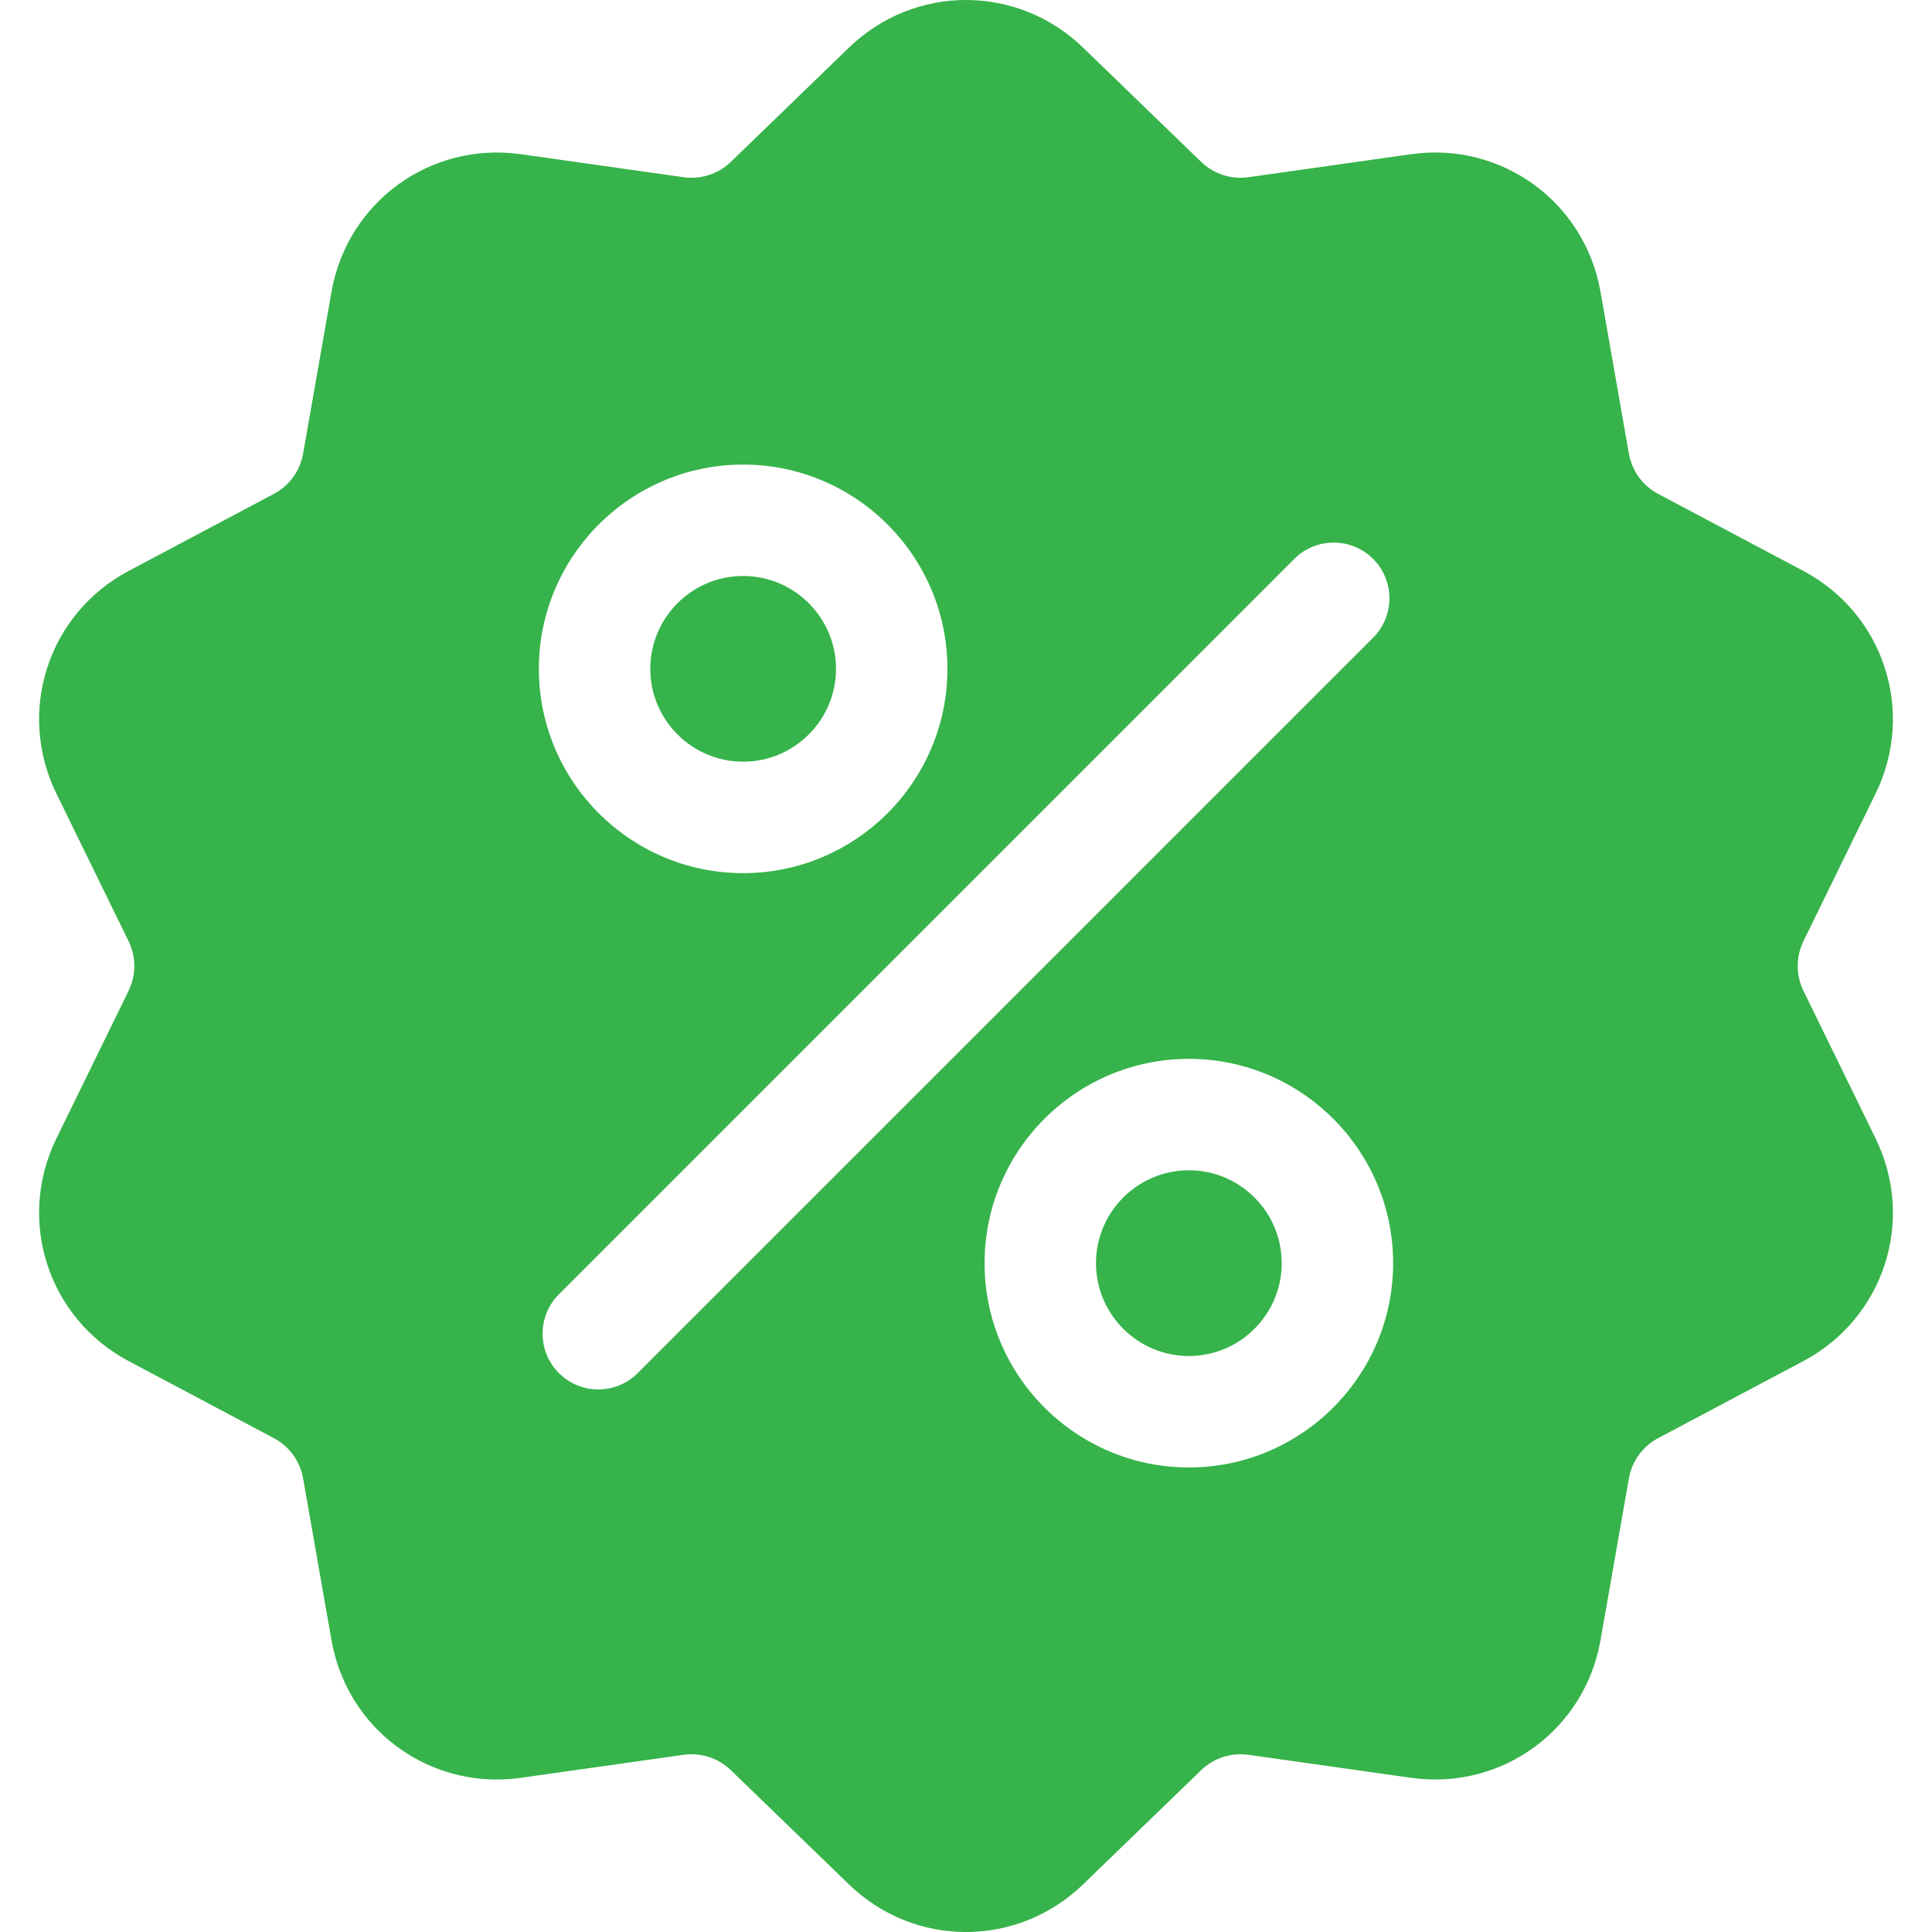 <svg width="80" height="80" viewBox="0 0 80 80" fill="none" xmlns="http://www.w3.org/2000/svg">
<g clip-path="url(#clip0)">
<path d="M74.681 41.036C74.359 40.378 74.359 39.623 74.681 38.964L77.664 32.86C79.326 29.462 78.009 25.411 74.668 23.638L68.666 20.454C68.019 20.11 67.575 19.499 67.448 18.777L66.274 12.085C65.621 8.359 62.174 5.856 58.429 6.385L51.702 7.337C50.976 7.439 50.258 7.206 49.732 6.697L44.849 1.973C42.13 -0.658 37.87 -0.658 35.152 1.973L30.269 6.697C29.742 7.207 29.024 7.44 28.298 7.337L21.571 6.386C17.825 5.856 14.38 8.36 13.726 12.086L12.552 18.777C12.425 19.499 11.982 20.11 11.334 20.454L5.333 23.638C1.991 25.411 0.675 29.462 2.336 32.861L5.32 38.964C5.642 39.623 5.642 40.378 5.32 41.037L2.336 47.141C0.675 50.539 1.991 54.59 5.333 56.363L11.334 59.547C11.982 59.891 12.425 60.502 12.552 61.224L13.726 67.915C14.321 71.307 17.229 73.686 20.572 73.686C20.901 73.686 21.235 73.663 21.571 73.615L28.298 72.664C29.023 72.561 29.742 72.795 30.269 73.304L35.152 78.028C36.511 79.343 38.255 80.001 40 80.001C41.744 80 43.489 79.343 44.849 78.028L49.732 73.304C50.258 72.795 50.977 72.562 51.702 72.664L58.429 73.615C62.176 74.145 65.621 71.641 66.274 67.915L67.448 61.224C67.575 60.502 68.019 59.891 68.666 59.547L74.668 56.363C78.009 54.59 79.326 50.539 77.664 47.14L74.681 41.036ZM30.772 19.237C35.436 19.237 39.231 23.032 39.231 27.696C39.231 32.361 35.436 36.155 30.772 36.155C26.108 36.155 22.313 32.361 22.313 27.696C22.313 23.032 26.108 19.237 30.772 19.237ZM26.406 56.857C25.955 57.308 25.365 57.533 24.774 57.533C24.184 57.533 23.593 57.308 23.143 56.857C22.242 55.956 22.242 54.495 23.143 53.594L53.594 23.143C54.495 22.242 55.956 22.242 56.857 23.143C57.758 24.044 57.758 25.505 56.857 26.406L26.406 56.857ZM49.228 60.764C44.564 60.764 40.769 56.969 40.769 52.304C40.769 47.64 44.564 43.845 49.228 43.845C53.892 43.845 57.687 47.64 57.687 52.304C57.687 56.969 53.892 60.764 49.228 60.764Z" fill="#36B34A"/>
<path d="M49.228 48.459C47.108 48.459 45.383 50.184 45.383 52.304C45.383 54.424 47.108 56.149 49.228 56.149C51.348 56.149 53.073 54.424 53.073 52.304C53.073 50.184 51.348 48.459 49.228 48.459Z" fill="#36B34A"/>
<path d="M30.772 23.85C28.652 23.85 26.927 25.574 26.927 27.695C26.927 29.815 28.652 31.54 30.772 31.54C32.892 31.54 34.617 29.815 34.617 27.695C34.617 25.575 32.892 23.85 30.772 23.85Z" fill="#36B34A"/>
</g>
<defs>
<clipPath id="clip0">
<rect width="80" height="80" fill="white"/>
</clipPath>
</defs>
</svg>
